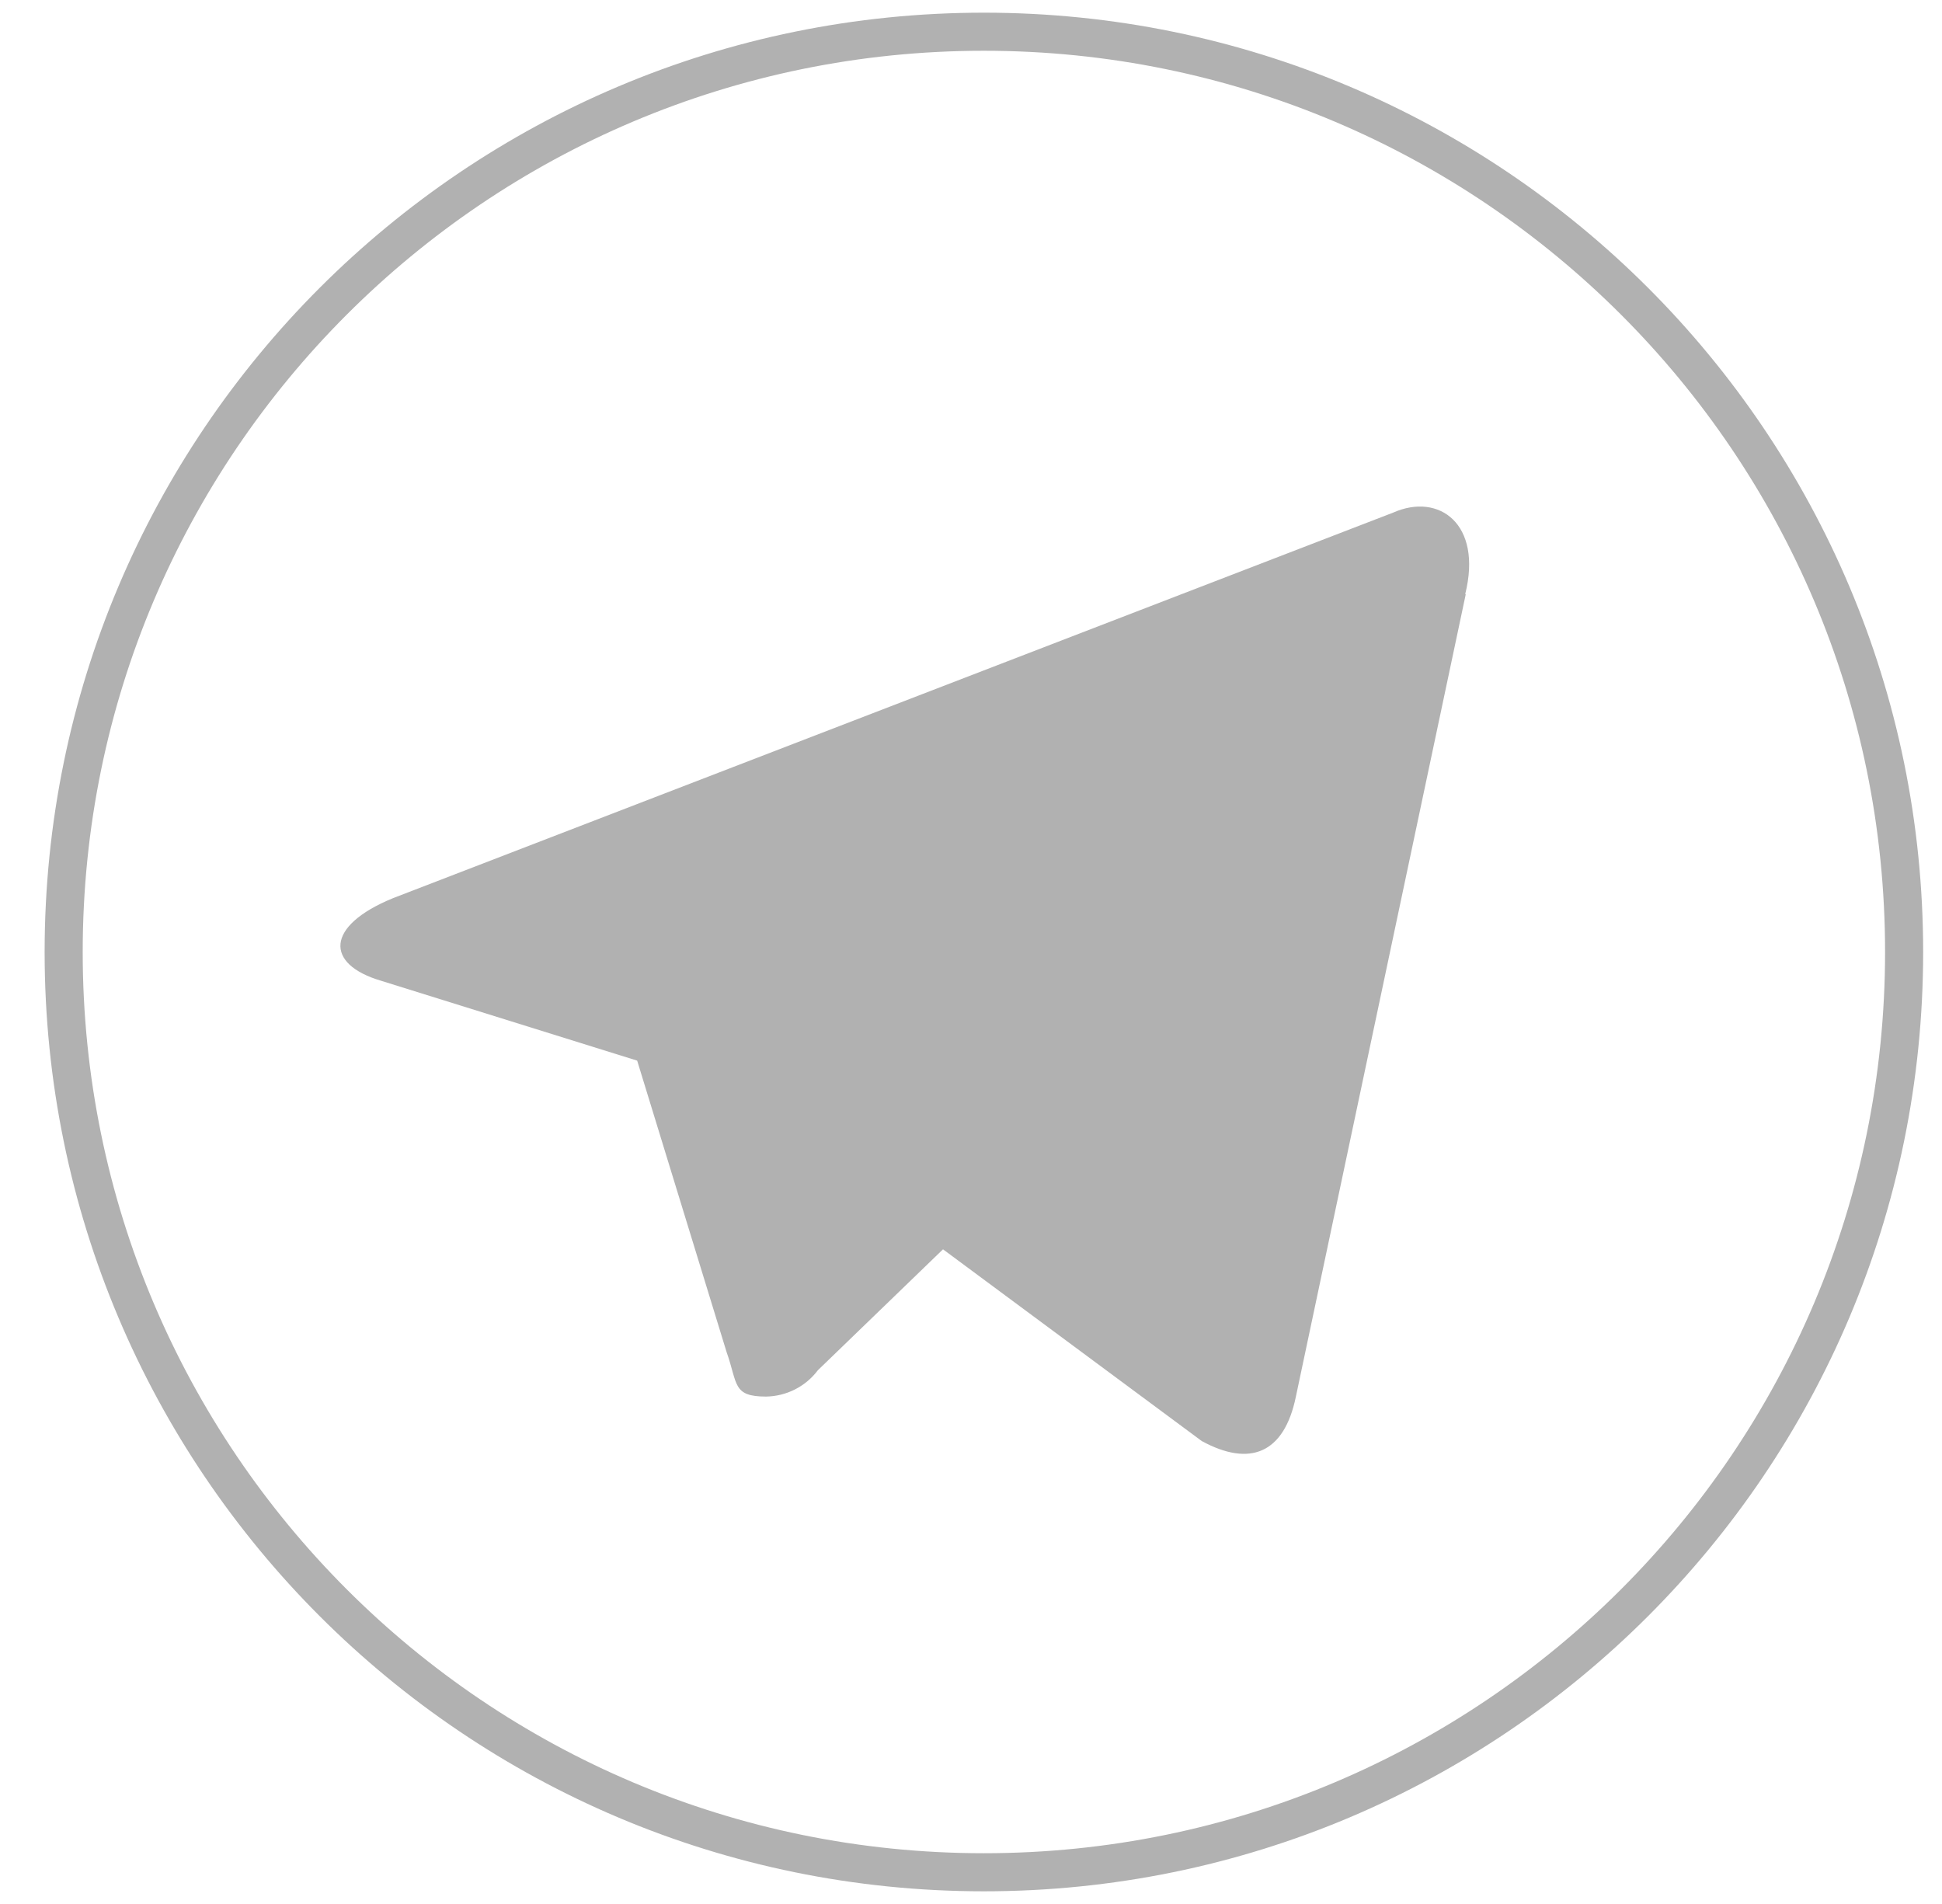 <svg width="51" height="50" viewBox="0 0 51 50" fill="none" xmlns="http://www.w3.org/2000/svg">
<path d="M50.005 25C50.005 11.653 39.185 0.833 25.838 0.833C12.492 0.833 1.672 11.653 1.672 25C1.672 38.347 12.492 49.167 25.838 49.167C39.185 49.167 50.005 38.347 50.005 25Z" stroke="#B1B1B1"/>
<path d="M38.492 15.61L34.032 36.676C33.724 38.176 32.82 38.529 31.56 37.843L24.765 32.808L21.479 35.983C21.32 36.194 21.115 36.366 20.88 36.486C20.644 36.606 20.384 36.67 20.12 36.675C19.23 36.675 19.378 36.341 19.082 35.508L16.733 27.853L10 25.753C8.542 25.321 8.53 24.32 10.322 23.586L36.59 13.46C37.787 12.931 38.937 13.756 38.48 15.598L38.492 15.61Z" fill="#B1B1B1"/>
</svg>
